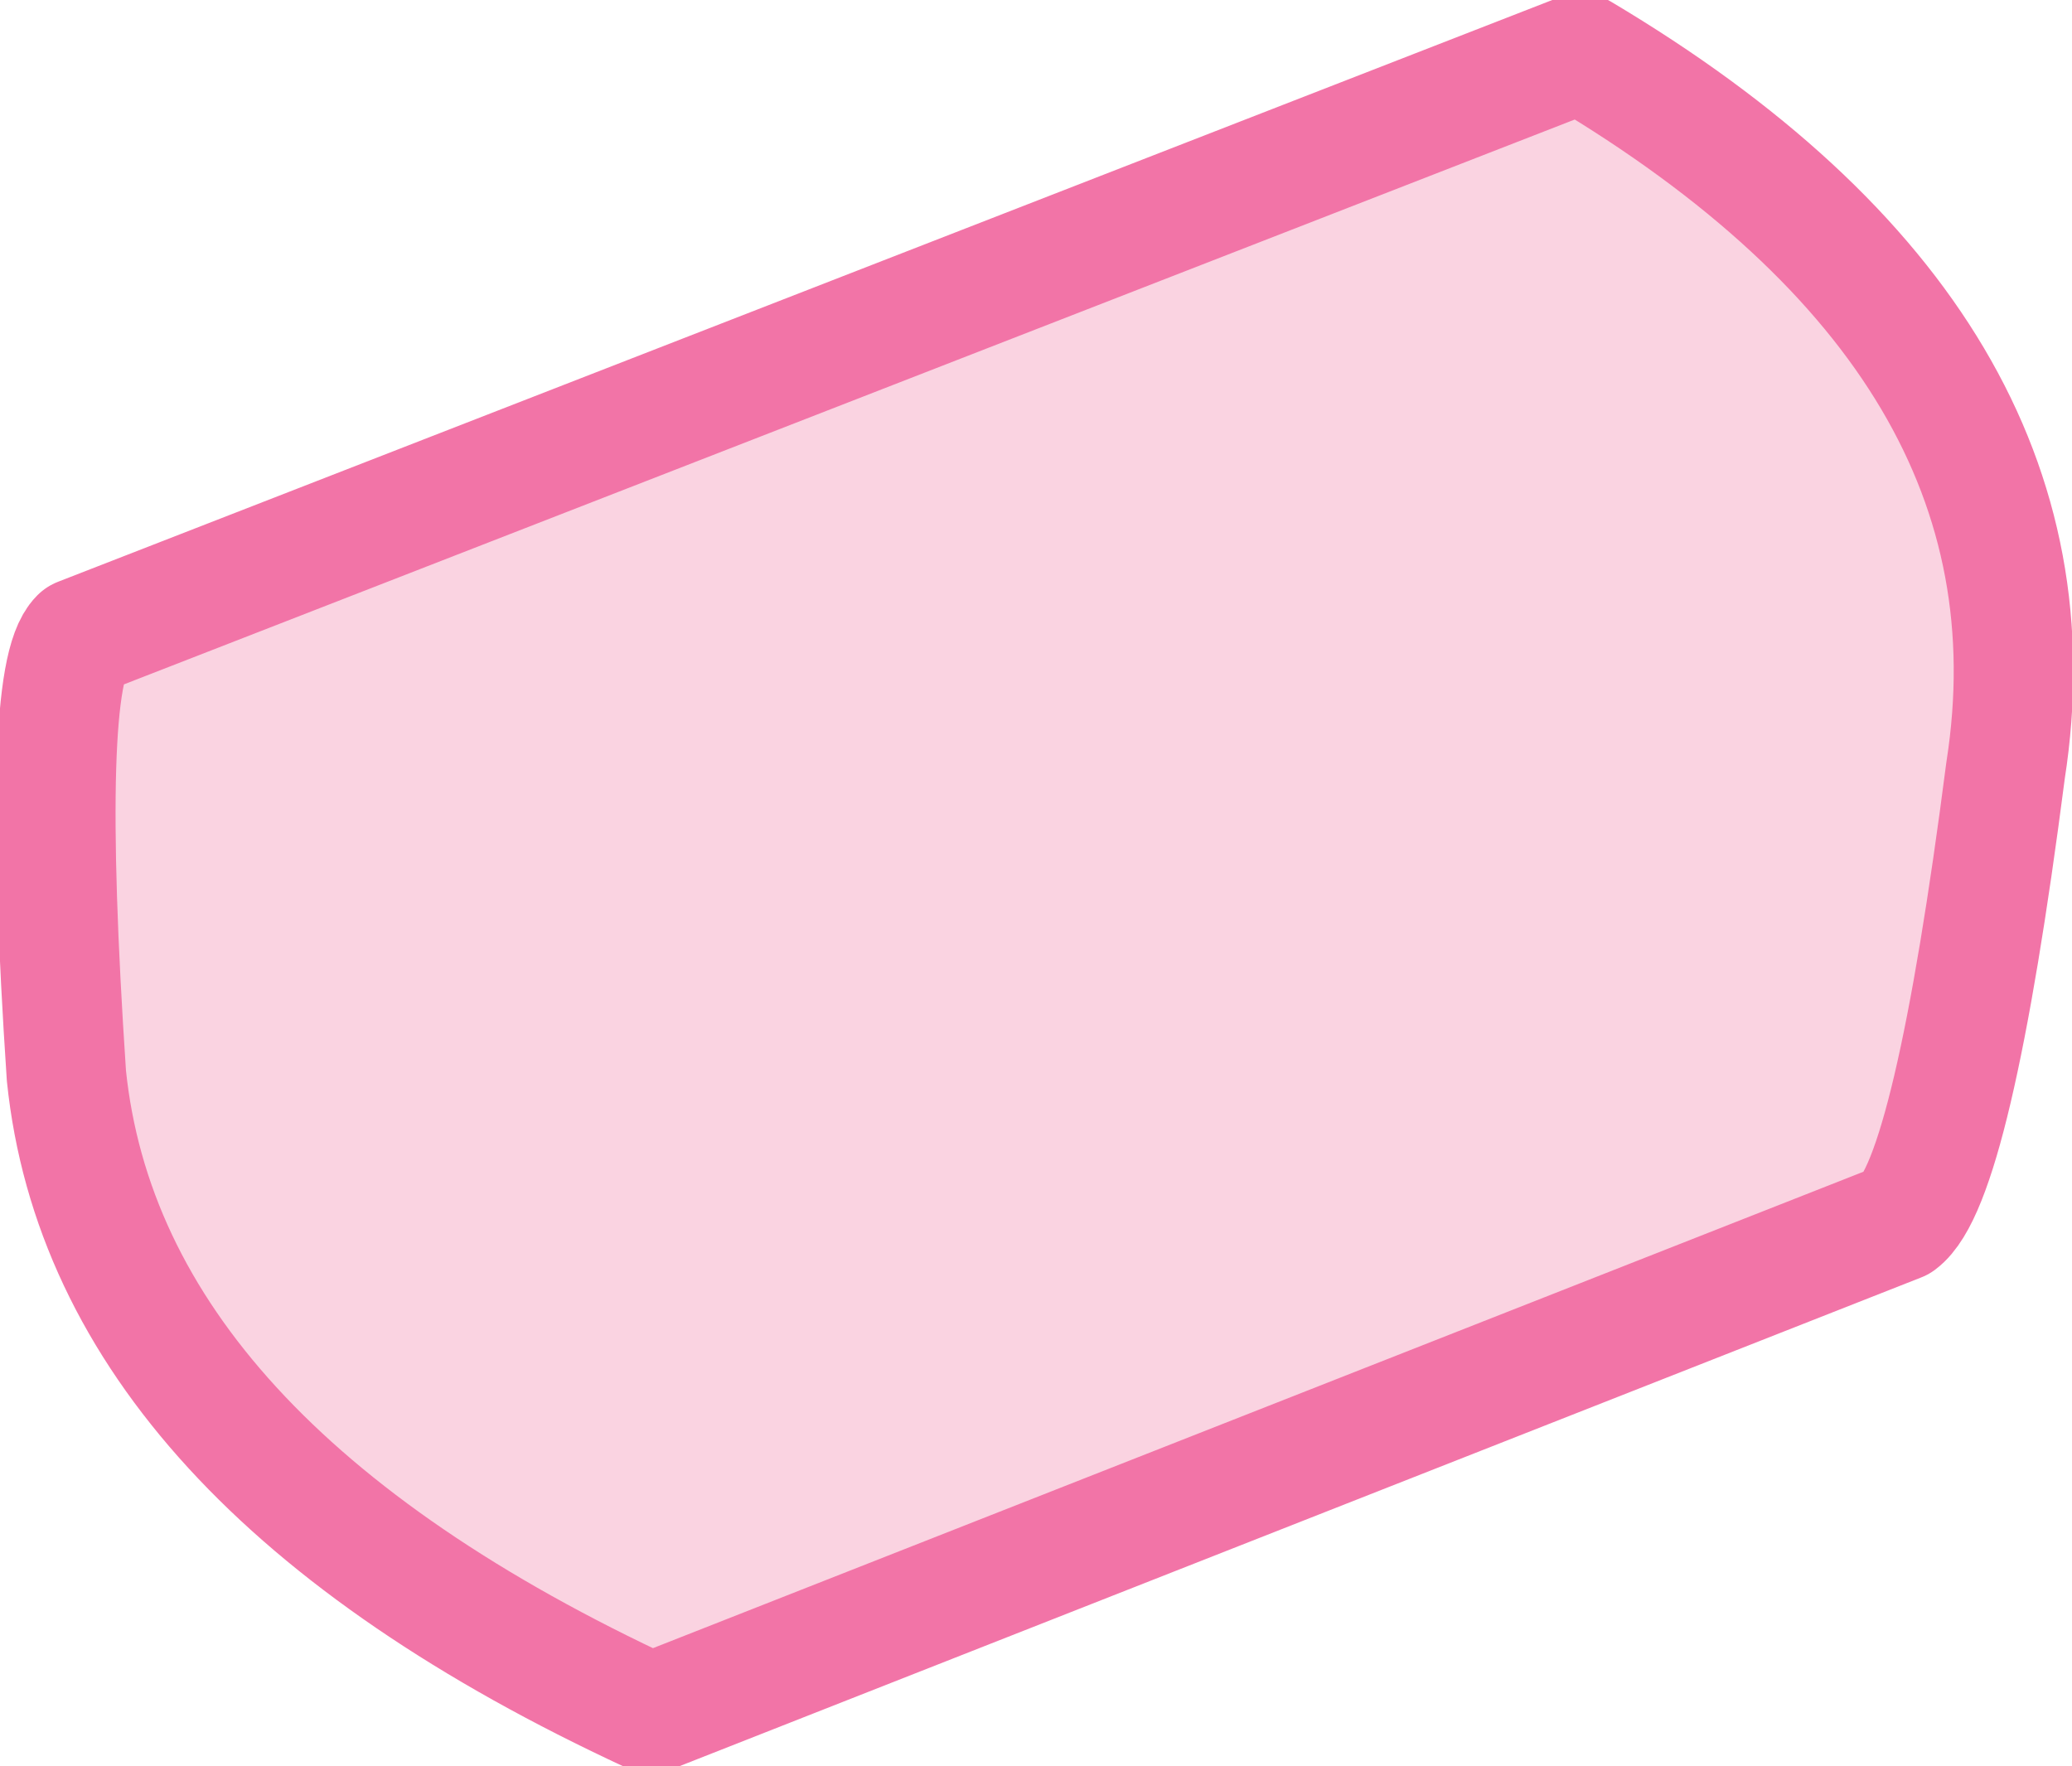 <?xml version="1.0" encoding="UTF-8" standalone="no"?>
<svg xmlns:xlink="http://www.w3.org/1999/xlink" height="6.65px" width="7.8px" xmlns="http://www.w3.org/2000/svg">
  <g transform="matrix(1.0, 0.0, 0.0, 1.0, 0.05, -0.05)">
    <path d="M7.1 4.65 L2.4 6.5 Q0.35 5.55 0.2 4.1 0.1 2.6 0.25 2.45 L5.9 0.25 Q7.75 1.35 7.5 2.95 7.3 4.5 7.1 4.65" fill="#fad3e1" fill-rule="evenodd" stroke="none"/>
    <path d="M7.1 4.65 Q7.3 4.5 7.5 2.95 7.75 1.35 5.9 0.25 L0.25 2.45 Q0.1 2.6 0.2 4.1 0.35 5.55 2.4 6.5 L7.1 4.65 Z" fill="none" stroke="#f274a7" stroke-linecap="round" stroke-linejoin="round" stroke-width="0.45"/>
  </g>
</svg>
